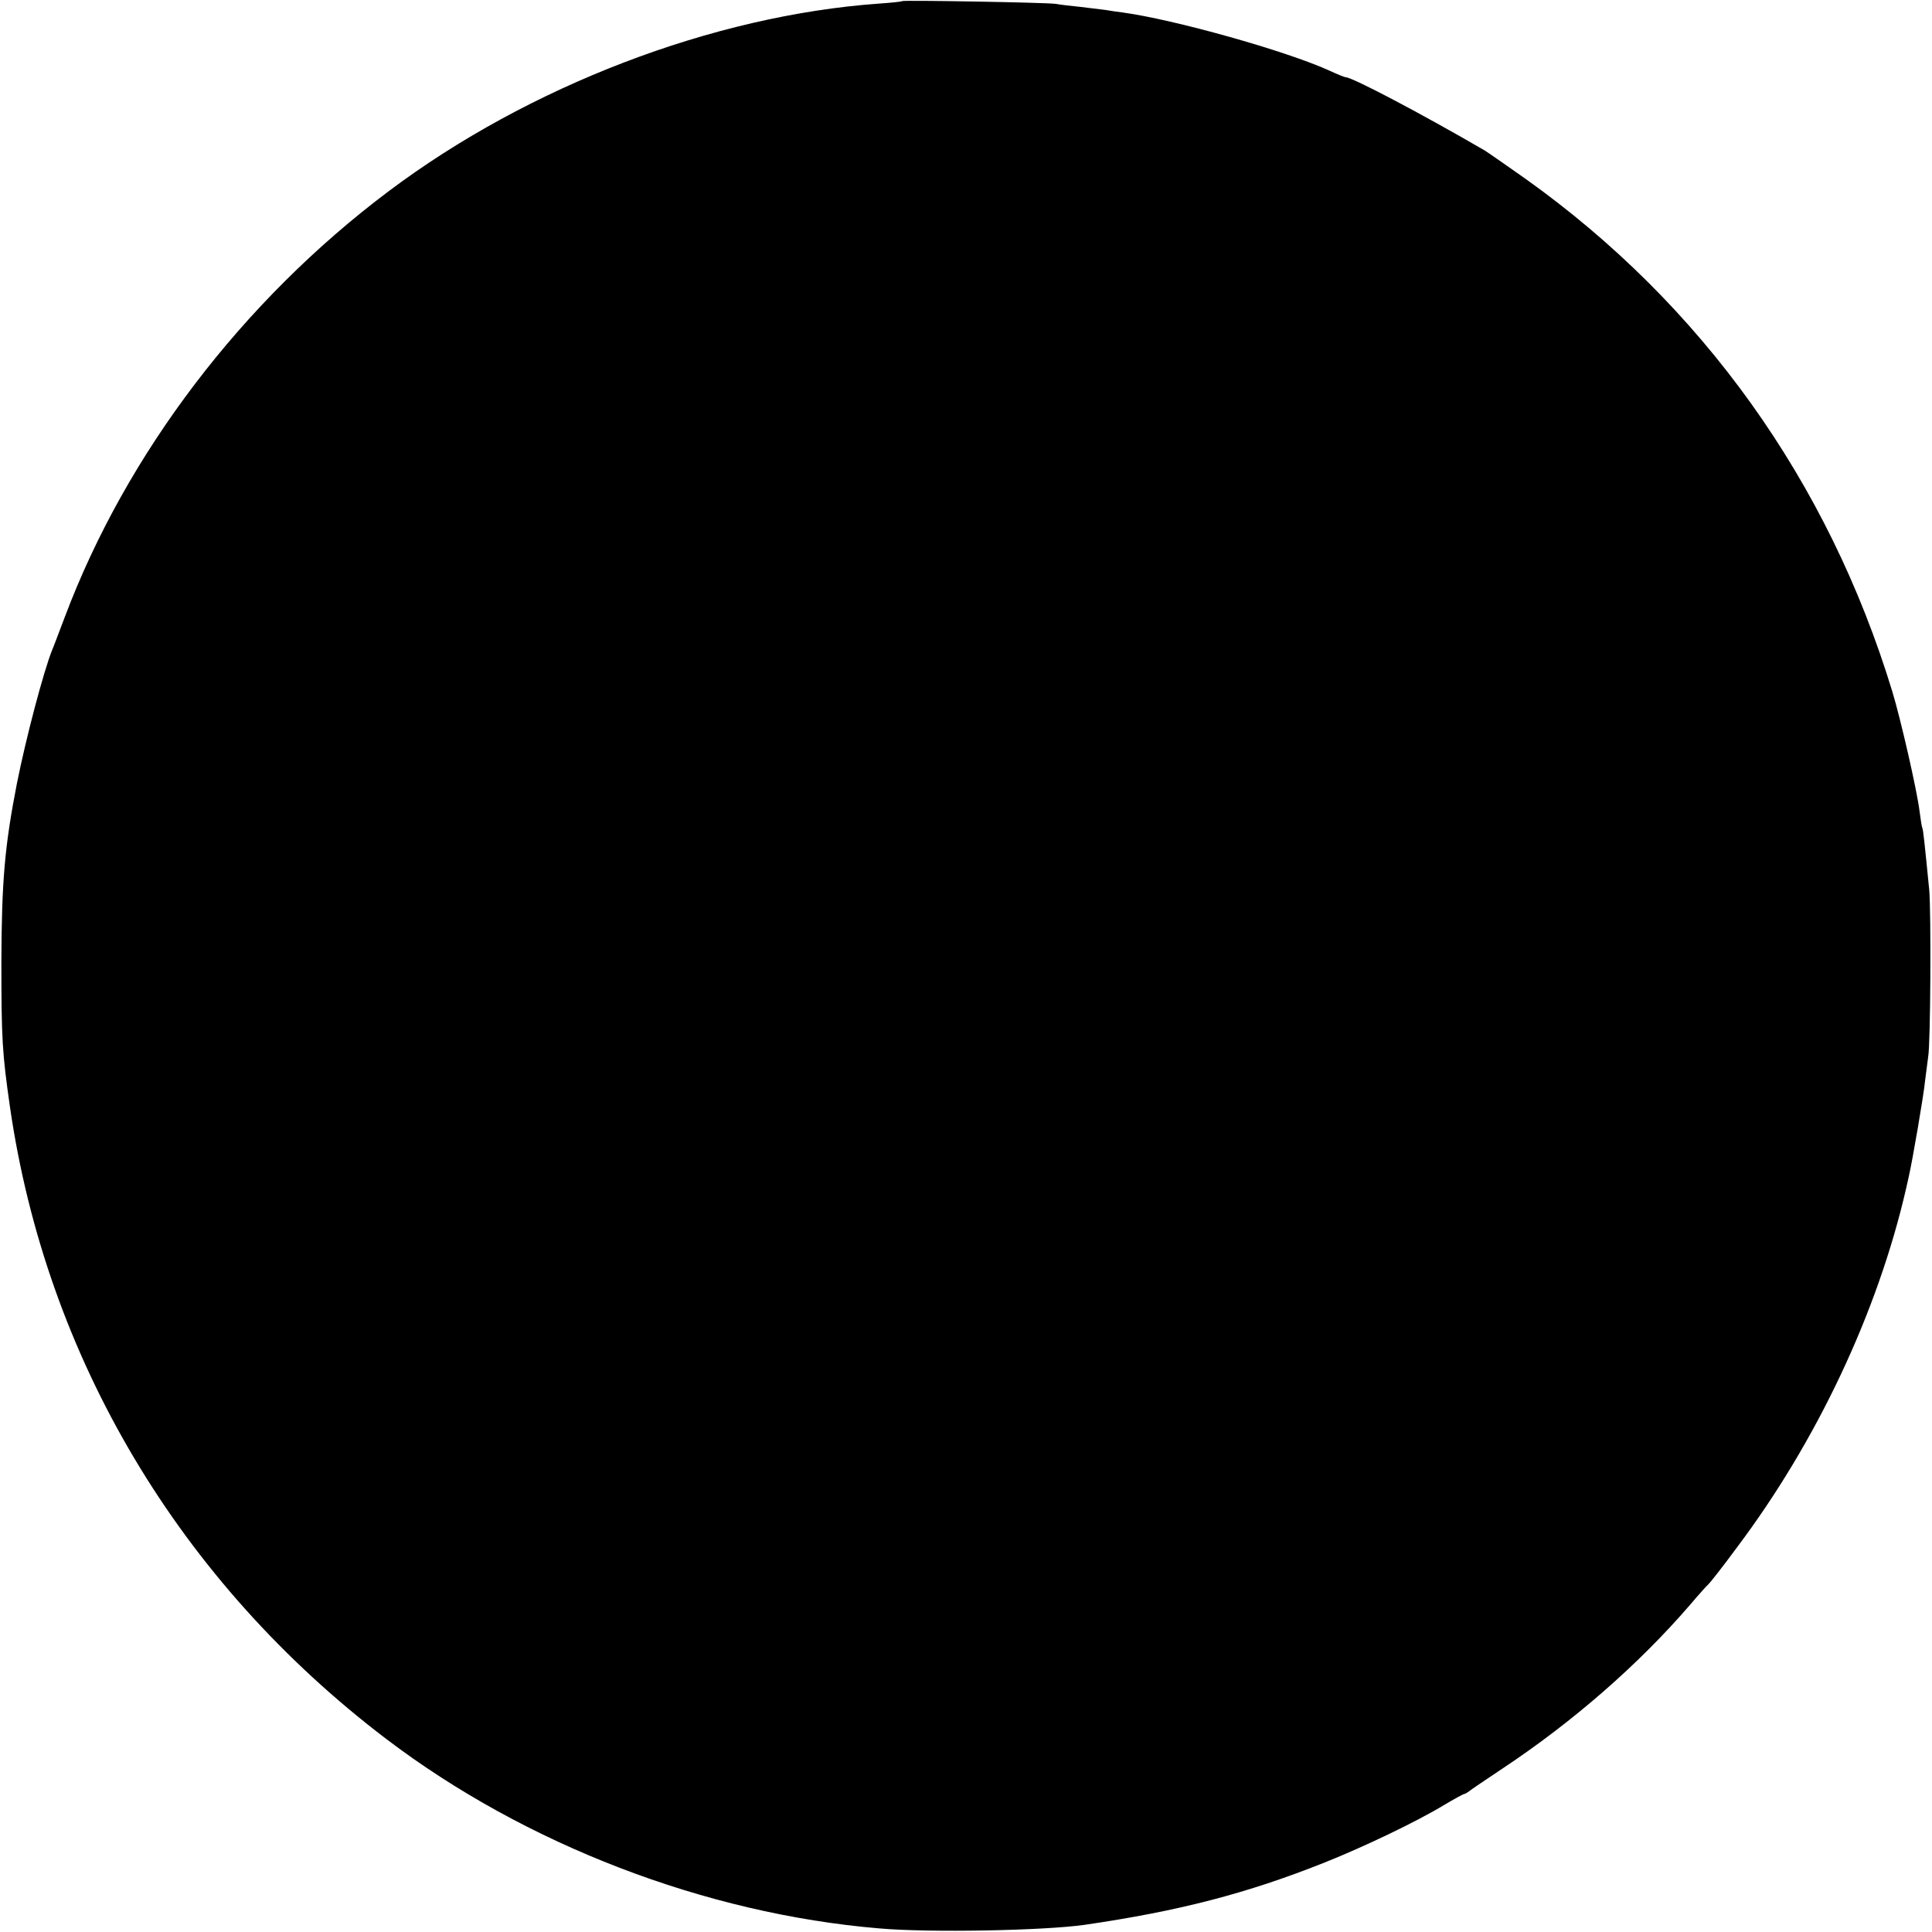 <svg version="1.0" xmlns="http://www.w3.org/2000/svg" width="933.333" height="933.333" viewBox="0 0 700 700"><path d="M326.9.4c-.2.2-4 .6-8.4.9-60.2 4.3-127 29.9-177.7 68-53 39.8-95 95-117.3 154.2-2.1 5.5-4.1 10.9-4.6 12-3.1 7.7-9.5 31.9-12.8 48.5C1.7 306.6.6 319.3.5 348.5c0 28 .3 32.9 3.1 52.5C16.8 492.1 65.1 573.2 140 630.1c50.3 38.2 115.5 63.3 178.6 68.6 18.1 1.6 59.7.8 74.4-1.3 34.3-5 58.9-11.4 87-22.6 14.3-5.7 33.5-14.9 43.2-20.8 3.7-2.2 7-4 7.3-4 .3 0 1.1-.5 1.8-1 .7-.6 6.2-4.3 12.2-8.3 25.3-16.8 49.2-37.6 67.8-59.2 3.3-3.9 6.3-7.2 6.7-7.5.4-.3 5.1-6.2 10.3-13.3 28.9-38.4 51-85.2 61.3-130 .2-.9.6-2.7.9-4 1.4-6 5.5-29.9 6-35.2.4-3.3.9-7.1 1.1-8.5.9-4.8 1.1-52.5.4-60.5-1.7-17.2-2.2-22-2.5-22.5-.2-.3-.6-3-1-6-.9-7.5-6.9-33.7-9.9-43.5-23.2-76.2-69-140.2-133-185.8-7.1-5-13.7-9.6-14.7-10.2C515.2 41.3 490 28 487.6 28c-.4 0-3.1-1.1-5.9-2.4-15.8-7.2-56.5-18.6-75.1-21.1-1.7-.2-4.4-.6-6.1-.9-1.6-.2-5.7-.7-9-1.1-3.3-.3-7.3-.8-9-1.1-3.4-.5-55.1-1.4-55.6-1z"/></svg>